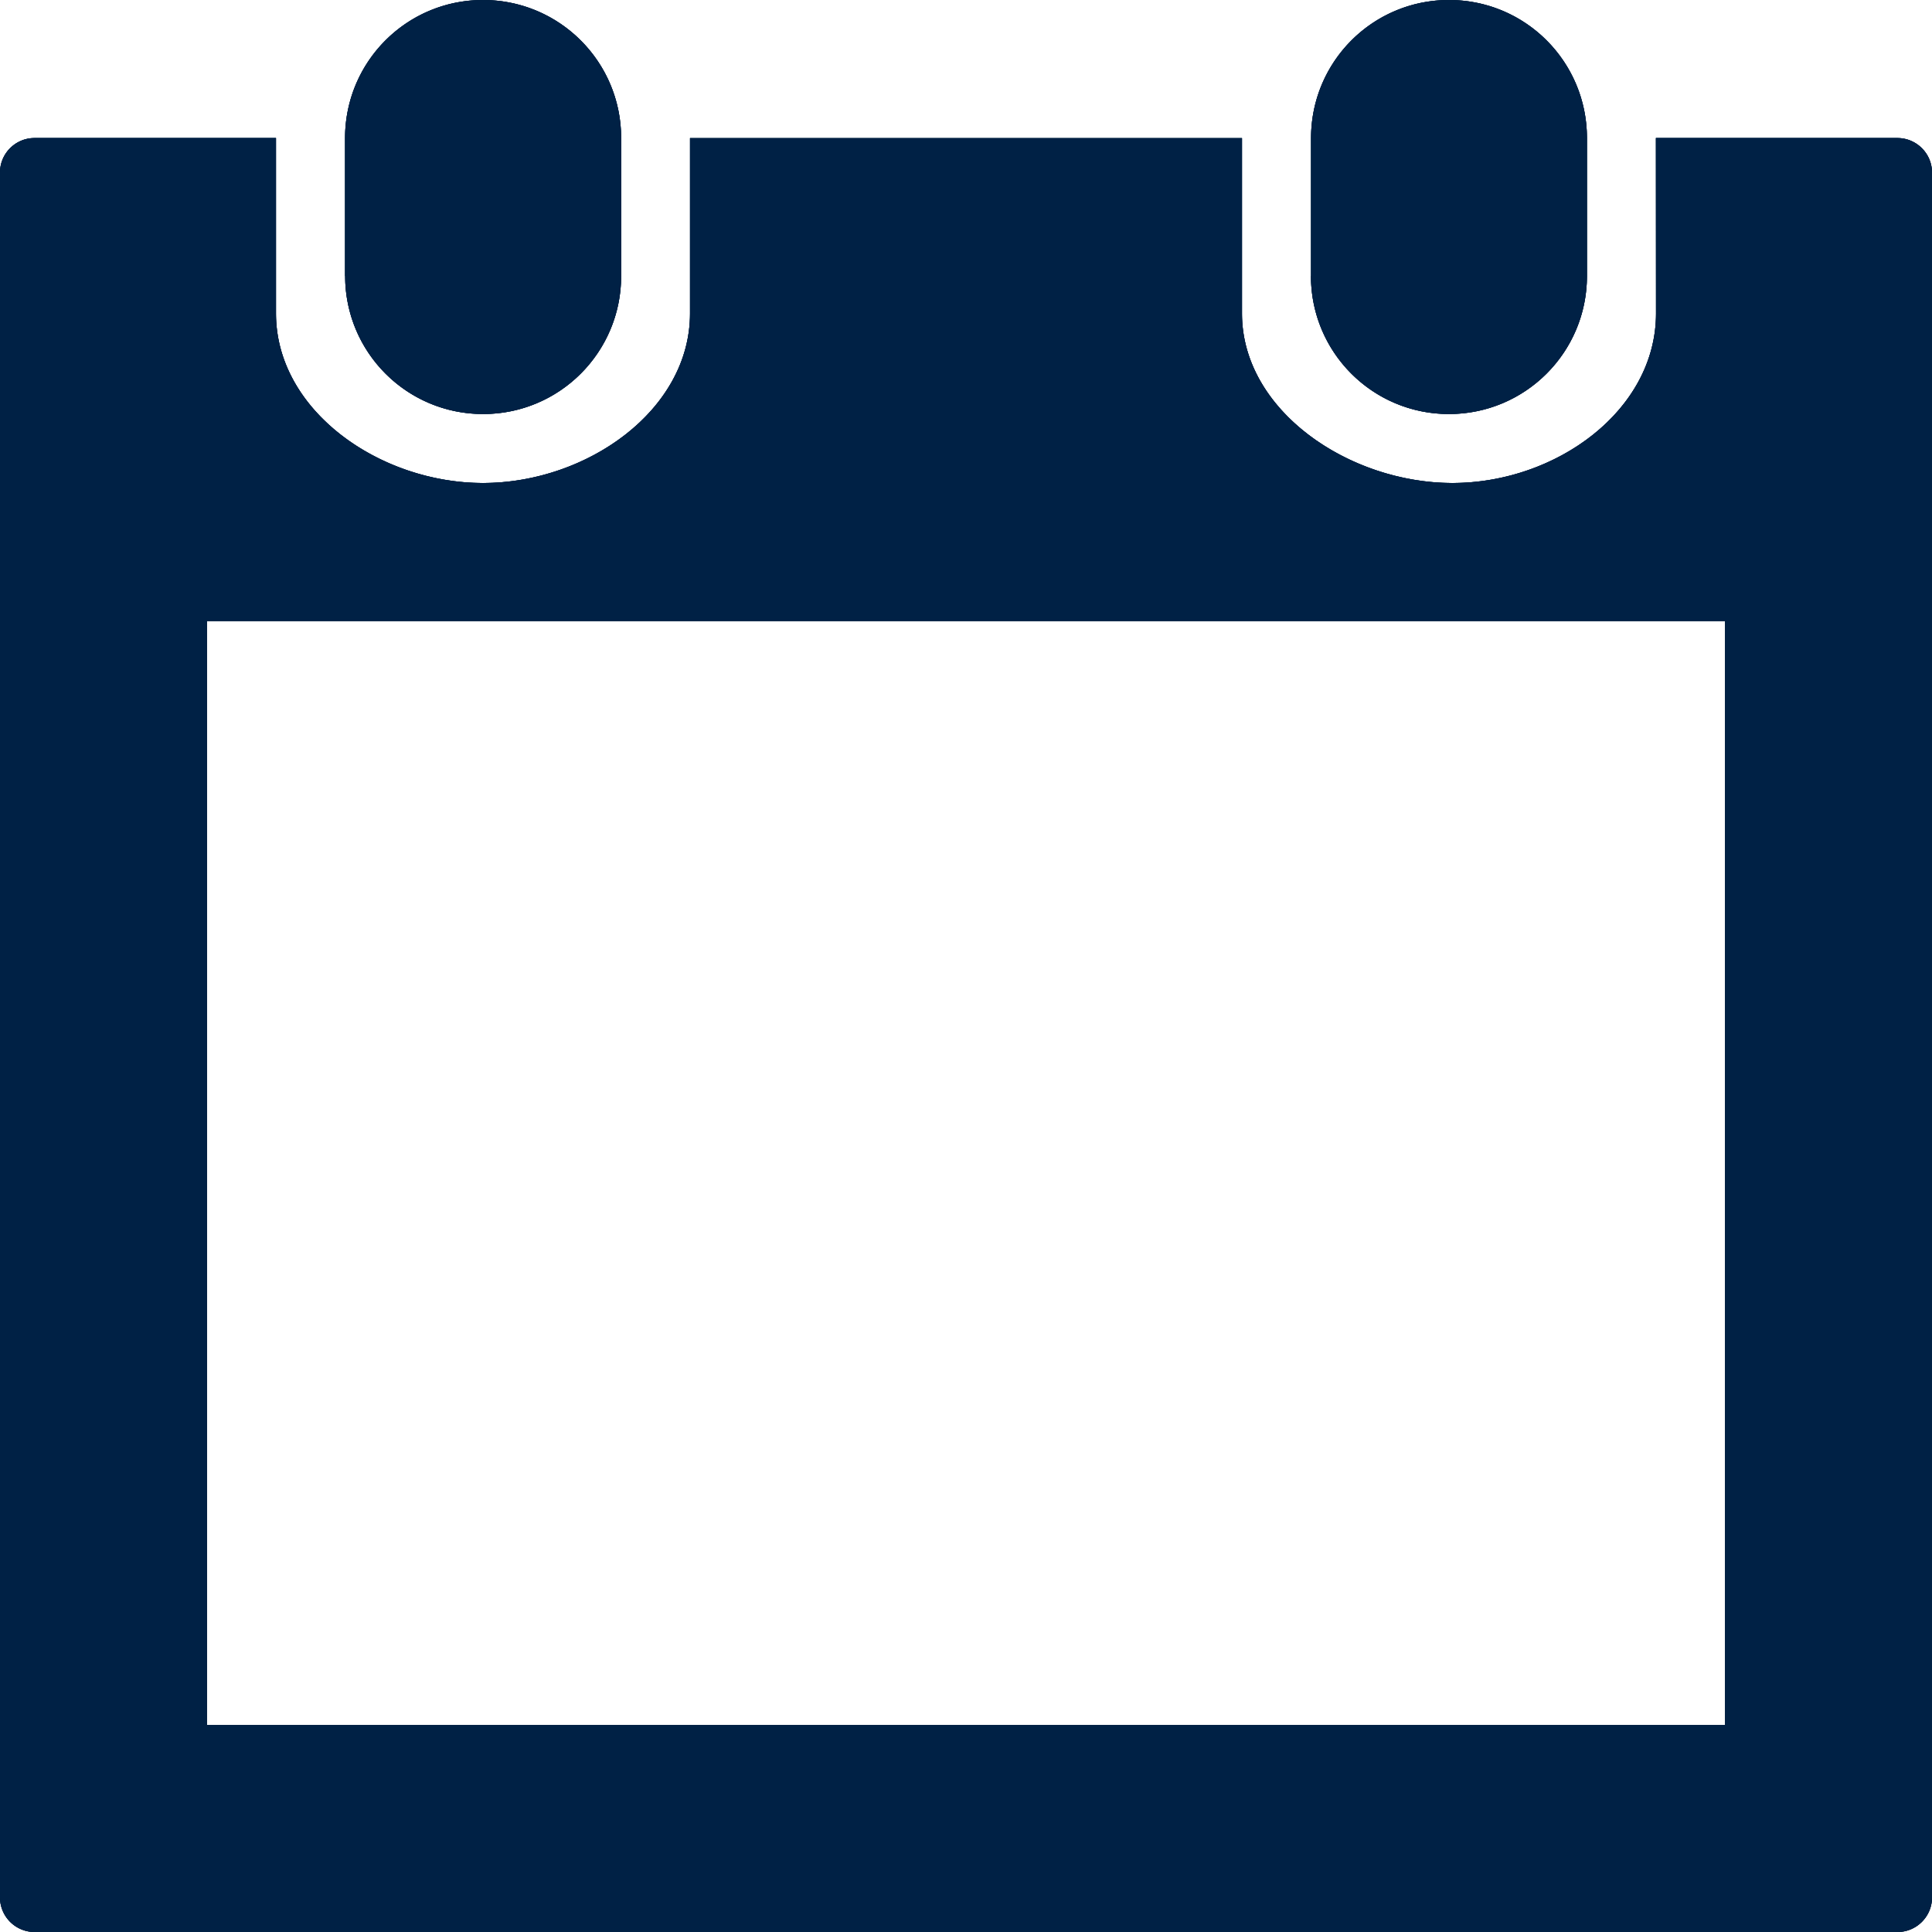 <svg xmlns="http://www.w3.org/2000/svg" width="20" height="20" viewBox="0 0 20 20"><defs><clipPath id="hfb9a"><path d="M3.572 2.857V1.43C3.572.639 4.21 0 5 0 5.79 0 6.43.638 6.43 1.429v1.428c0 .79-.638 1.429-1.429 1.429-.79 0-1.428-.639-1.428-1.429zm10 0V1.43C13.572.639 14.21 0 15 0c.79 0 1.428.638 1.428 1.429v1.428c0 .79-.638 1.429-1.429 1.429-.79 0-1.428-.639-1.428-1.429zm3.57-1.428h2.5c.197 0 .358.16.358.357v17.857c0 .196-.16.357-.357.357H.357A.358.358 0 0 1 0 19.643V1.786c0-.197.16-.357.357-.357h2.5v1.816C2.857 4.25 3.93 5 5 5c1.071 0 2.143-.75 2.143-1.755V1.43h5.714v1.816C12.857 4.25 13.964 5 15.036 5c1.071 0 2.107-.75 2.107-1.755zm.715 5H2.143v11.428h15.714z"/></clipPath></defs><g><g><g/><g><path fill="#002145" d="M3.572 2.857V1.43C3.572.639 4.21 0 5 0 5.79 0 6.43.638 6.43 1.429v1.428c0 .79-.638 1.429-1.429 1.429-.79 0-1.428-.639-1.428-1.429zm10 0V1.43C13.572.639 14.21 0 15 0c.79 0 1.428.638 1.428 1.429v1.428c0 .79-.638 1.429-1.429 1.429-.79 0-1.428-.639-1.428-1.429zm3.57-1.428h2.5c.197 0 .358.16.358.357v17.857c0 .196-.16.357-.357.357H.357A.358.358 0 0 1 0 19.643V1.786c0-.197.16-.357.357-.357h2.5v1.816C2.857 4.25 3.93 5 5 5c1.071 0 2.143-.75 2.143-1.755V1.43h5.714v1.816C12.857 4.25 13.964 5 15.036 5c1.071 0 2.107-.75 2.107-1.755zm.715 5H2.143v11.428h15.714z"/></g><g><path fill="#001b36" d="M3.572 2.857V1.43C3.572.639 4.21 0 5 0 5.79 0 6.43.638 6.43 1.429v1.428c0 .79-.638 1.429-1.429 1.429-.79 0-1.428-.639-1.428-1.429zm10 0V1.43C13.572.639 14.21 0 15 0c.79 0 1.428.638 1.428 1.429v1.428c0 .79-.638 1.429-1.429 1.429-.79 0-1.428-.639-1.428-1.429zm3.57-1.428h2.5c.197 0 .358.16.358.357v17.857c0 .196-.16.357-.357.357H.357A.358.358 0 0 1 0 19.643V1.786c0-.197.16-.357.357-.357h2.5v1.816C2.857 4.25 3.93 5 5 5c1.071 0 2.143-.75 2.143-1.755V1.43h5.714v1.816C12.857 4.25 13.964 5 15.036 5c1.071 0 2.107-.75 2.107-1.755zm.715 5H2.143v11.428h15.714z"/></g><g clip-path="url(#hfb9a)"><g/><g><path fill="#002145" d="M0 0h20v20H0z"/></g></g></g></g></svg>